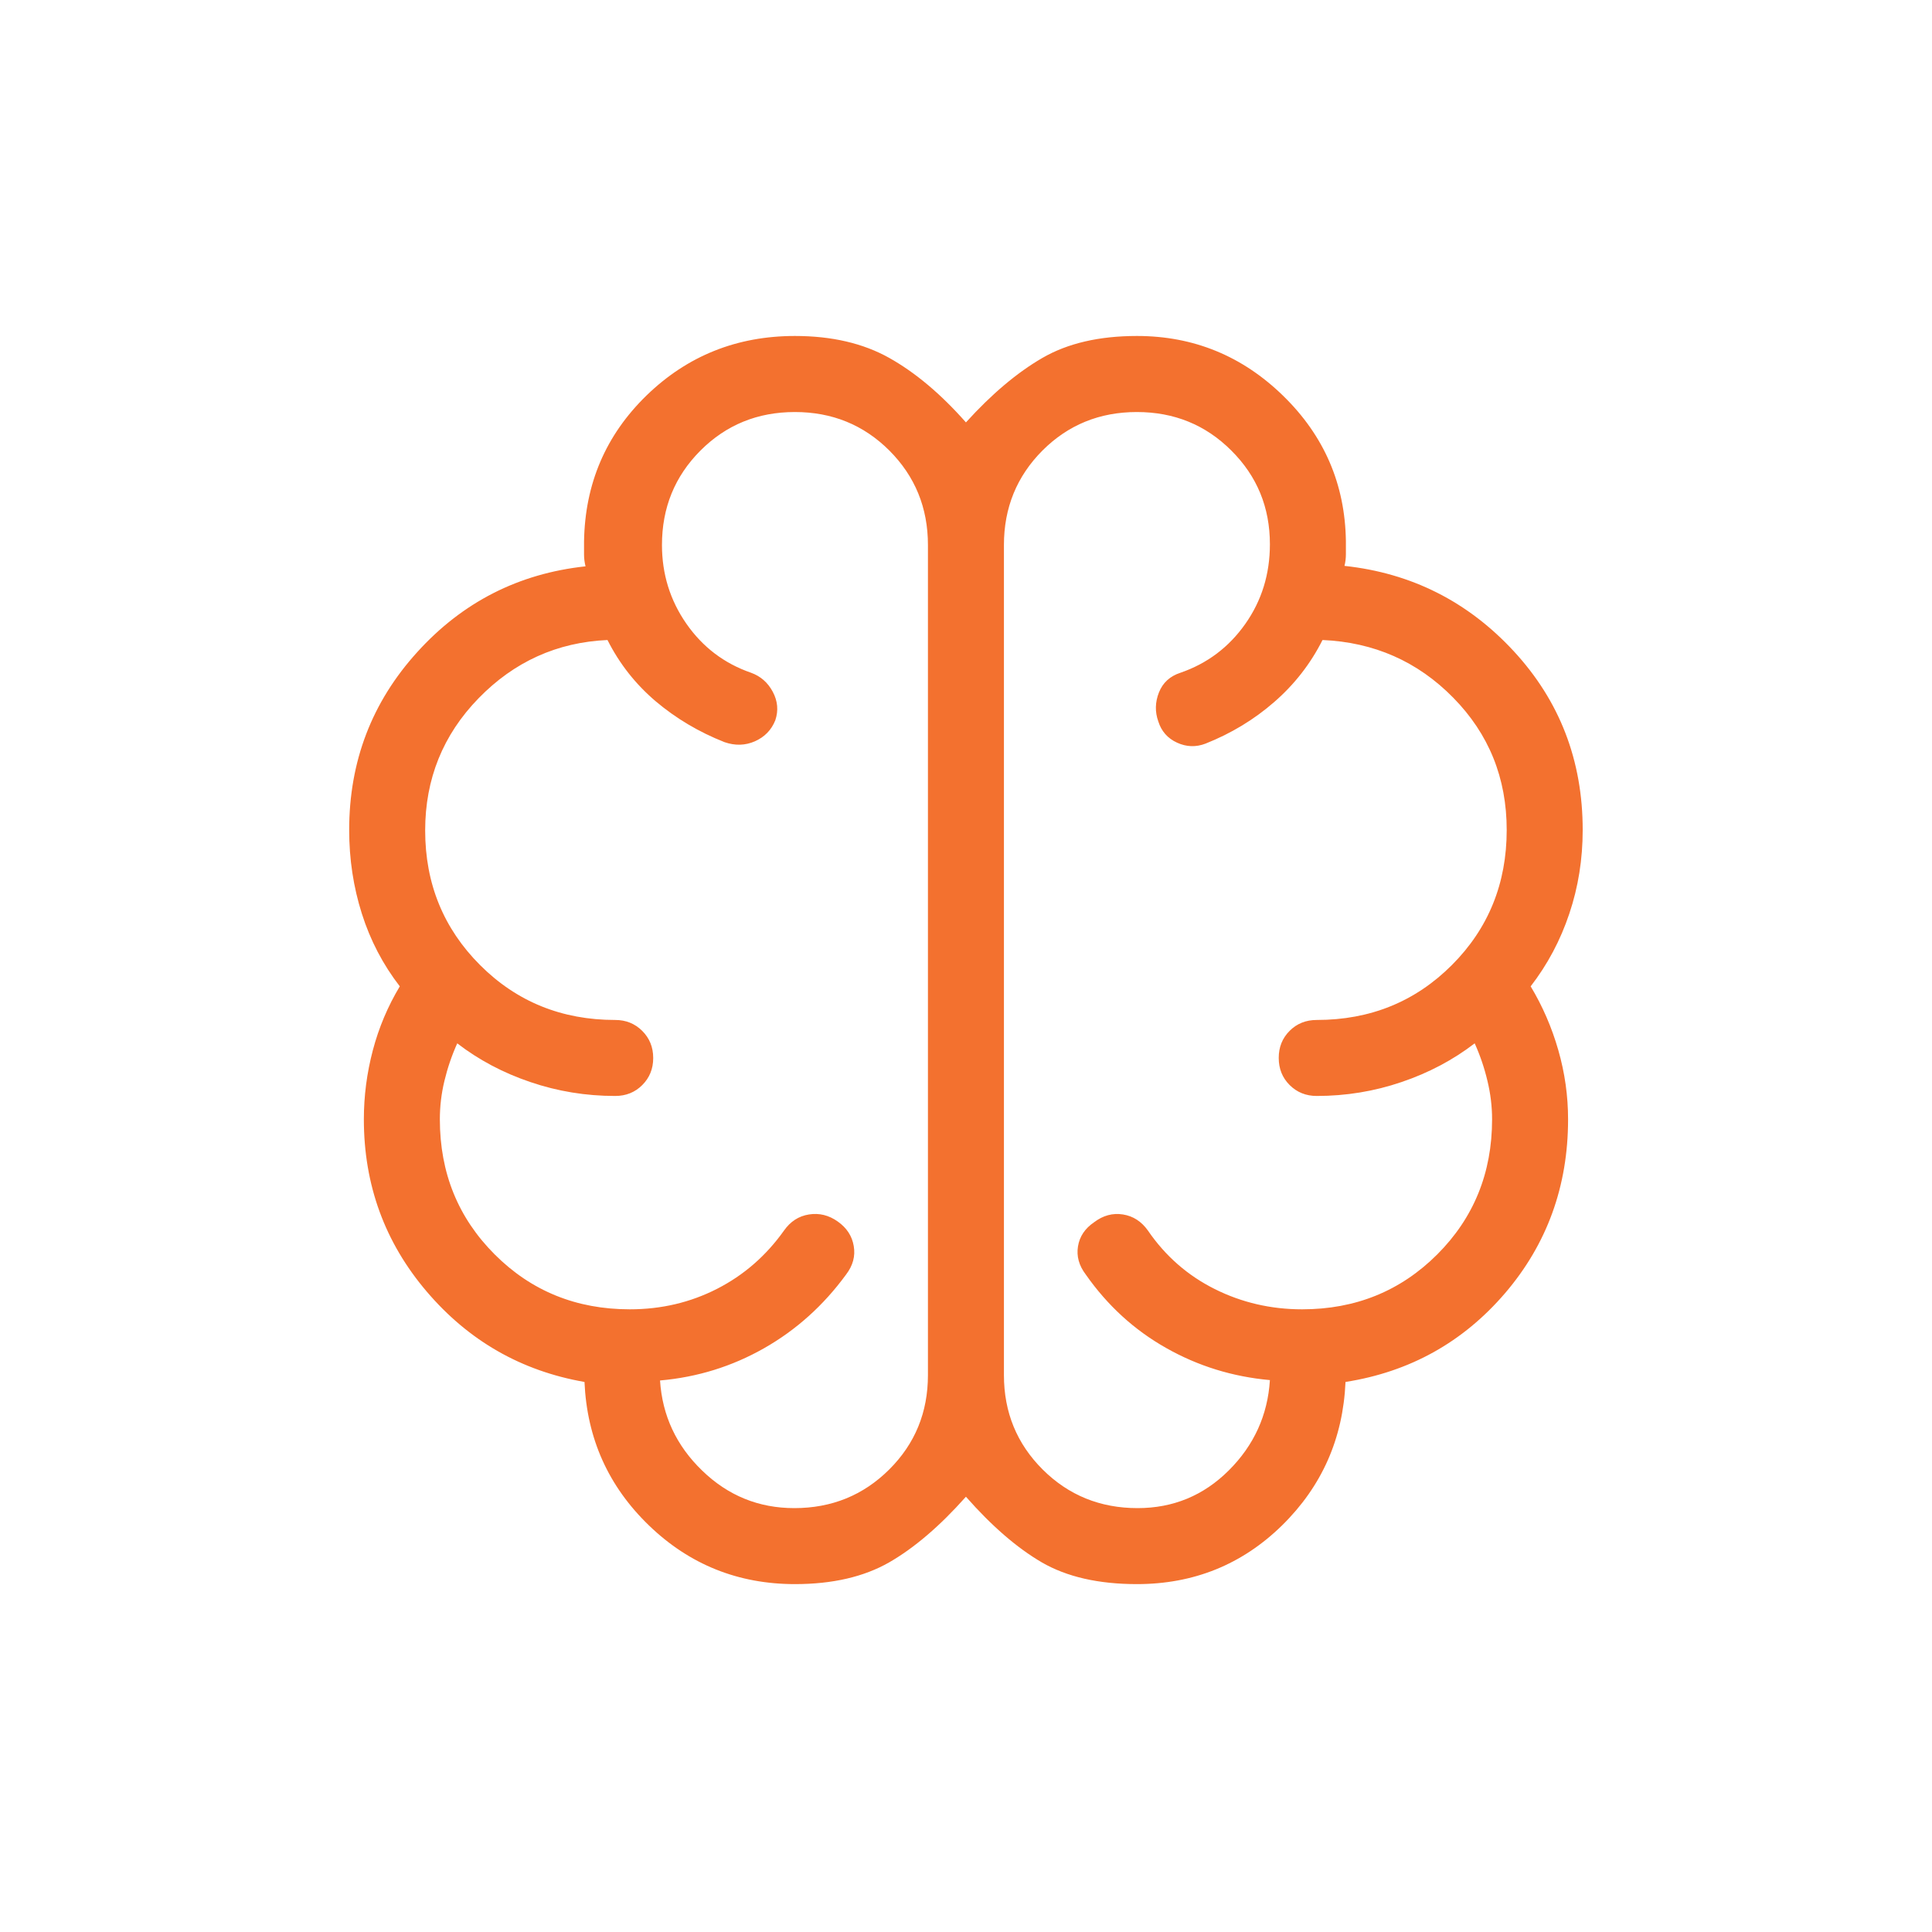 <svg width="30" height="30" viewBox="0 0 30 30" fill="none" xmlns="http://www.w3.org/2000/svg">
<mask id="mask0_5577_2234" style="mask-type:alpha" maskUnits="userSpaceOnUse" x="0" y="0" width="30" height="30">
<rect x="0.838" y="0.77" width="28.322" height="28.322" fill="#D9D9D9"/>
</mask>
<g mask="url(#mask0_5577_2234)">
<path d="M12.344 24.598C11.462 24.598 10.706 24.294 10.077 23.687C9.447 23.079 9.114 22.337 9.076 21.459C8.093 21.287 7.276 20.819 6.625 20.054C5.975 19.291 5.65 18.399 5.65 17.381C5.65 17.02 5.696 16.663 5.789 16.31C5.882 15.957 6.022 15.626 6.208 15.316C5.946 14.977 5.75 14.601 5.619 14.188C5.488 13.775 5.422 13.342 5.422 12.888C5.422 11.823 5.774 10.903 6.478 10.127C7.181 9.35 8.053 8.906 9.092 8.794C9.077 8.733 9.069 8.673 9.069 8.613V8.408C9.083 7.511 9.407 6.755 10.04 6.14C10.674 5.525 11.442 5.217 12.344 5.217C12.916 5.217 13.404 5.331 13.809 5.558C14.213 5.785 14.61 6.118 14.999 6.559C15.399 6.118 15.794 5.785 16.186 5.558C16.578 5.331 17.067 5.217 17.654 5.217C18.535 5.217 19.292 5.528 19.927 6.148C20.562 6.768 20.886 7.519 20.899 8.401V8.606C20.899 8.666 20.892 8.727 20.877 8.787C21.916 8.899 22.793 9.341 23.506 10.112C24.219 10.884 24.576 11.809 24.576 12.888C24.576 13.342 24.507 13.775 24.368 14.188C24.23 14.601 24.03 14.977 23.768 15.316C23.954 15.625 24.097 15.956 24.198 16.309C24.299 16.662 24.349 17.019 24.349 17.381C24.349 18.419 24.022 19.319 23.37 20.081C22.717 20.842 21.891 21.302 20.893 21.459C20.855 22.337 20.526 23.079 19.907 23.687C19.287 24.294 18.536 24.598 17.654 24.598C17.057 24.598 16.565 24.485 16.178 24.261C15.792 24.036 15.399 23.696 14.999 23.241C14.595 23.696 14.197 24.036 13.806 24.261C13.414 24.485 12.927 24.598 12.344 24.598ZM15.589 8.463V21.352C15.589 21.931 15.79 22.419 16.191 22.819C16.592 23.218 17.083 23.418 17.664 23.418C18.217 23.418 18.689 23.223 19.081 22.832C19.472 22.442 19.685 21.974 19.719 21.43C19.14 21.378 18.603 21.212 18.107 20.931C17.611 20.651 17.196 20.271 16.86 19.791C16.754 19.652 16.714 19.506 16.739 19.353C16.764 19.199 16.848 19.075 16.989 18.979C17.129 18.873 17.278 18.833 17.437 18.858C17.596 18.883 17.725 18.967 17.825 19.108C18.096 19.504 18.442 19.806 18.862 20.016C19.282 20.226 19.735 20.331 20.219 20.331C21.049 20.331 21.748 20.047 22.317 19.479C22.885 18.911 23.169 18.212 23.169 17.381C23.169 17.182 23.145 16.983 23.097 16.784C23.05 16.584 22.984 16.39 22.899 16.201C22.564 16.458 22.186 16.659 21.763 16.802C21.34 16.946 20.901 17.018 20.446 17.018C20.279 17.018 20.138 16.961 20.025 16.848C19.912 16.735 19.856 16.595 19.856 16.427C19.856 16.26 19.912 16.12 20.025 16.007C20.138 15.894 20.279 15.838 20.446 15.838C21.276 15.838 21.976 15.554 22.544 14.986C23.112 14.418 23.396 13.718 23.396 12.888C23.396 12.081 23.119 11.396 22.566 10.834C22.013 10.271 21.337 9.973 20.536 9.938C20.35 10.307 20.1 10.628 19.786 10.901C19.473 11.174 19.117 11.389 18.719 11.547C18.57 11.604 18.423 11.599 18.277 11.532C18.131 11.465 18.034 11.355 17.986 11.202C17.933 11.054 17.936 10.904 17.996 10.752C18.056 10.601 18.167 10.499 18.331 10.446C18.747 10.302 19.082 10.05 19.337 9.688C19.592 9.326 19.719 8.914 19.719 8.451C19.719 7.879 19.52 7.394 19.12 6.996C18.721 6.597 18.232 6.398 17.653 6.398C17.075 6.398 16.586 6.597 16.187 6.996C15.789 7.396 15.589 7.884 15.589 8.463ZM14.409 21.352V8.463C14.409 7.884 14.209 7.396 13.81 6.996C13.41 6.597 12.921 6.398 12.343 6.398C11.764 6.398 11.276 6.597 10.877 6.996C10.478 7.396 10.279 7.884 10.279 8.463C10.279 8.913 10.405 9.321 10.658 9.685C10.911 10.048 11.245 10.302 11.661 10.446C11.809 10.499 11.922 10.597 11.999 10.741C12.076 10.885 12.09 11.032 12.039 11.184C11.979 11.335 11.873 11.444 11.722 11.511C11.571 11.577 11.414 11.581 11.25 11.524C10.852 11.367 10.496 11.155 10.182 10.89C9.869 10.624 9.619 10.307 9.433 9.938C8.652 9.973 7.985 10.274 7.432 10.842C6.879 11.41 6.602 12.095 6.602 12.895C6.602 13.721 6.887 14.418 7.455 14.986C8.023 15.554 8.722 15.838 9.553 15.838C9.72 15.838 9.86 15.895 9.973 16.008C10.086 16.121 10.143 16.261 10.143 16.429C10.143 16.596 10.086 16.736 9.973 16.849C9.86 16.962 9.72 17.018 9.553 17.018C9.097 17.018 8.658 16.946 8.235 16.802C7.812 16.659 7.434 16.458 7.1 16.201C7.015 16.39 6.949 16.584 6.901 16.784C6.853 16.983 6.83 17.182 6.83 17.381C6.83 18.212 7.114 18.911 7.682 19.479C8.25 20.047 8.949 20.331 9.78 20.331C10.268 20.331 10.72 20.225 11.136 20.012C11.551 19.8 11.897 19.498 12.174 19.108C12.273 18.967 12.402 18.883 12.562 18.858C12.721 18.833 12.87 18.869 13.009 18.968C13.148 19.066 13.231 19.193 13.257 19.349C13.284 19.505 13.244 19.652 13.138 19.791C12.787 20.271 12.363 20.652 11.865 20.935C11.367 21.218 10.829 21.385 10.249 21.436C10.284 21.981 10.502 22.448 10.903 22.835C11.304 23.224 11.781 23.418 12.334 23.418C12.915 23.418 13.406 23.218 13.807 22.819C14.209 22.419 14.409 21.931 14.409 21.352Z" fill="#F3712F"/>
</g>
</svg>
